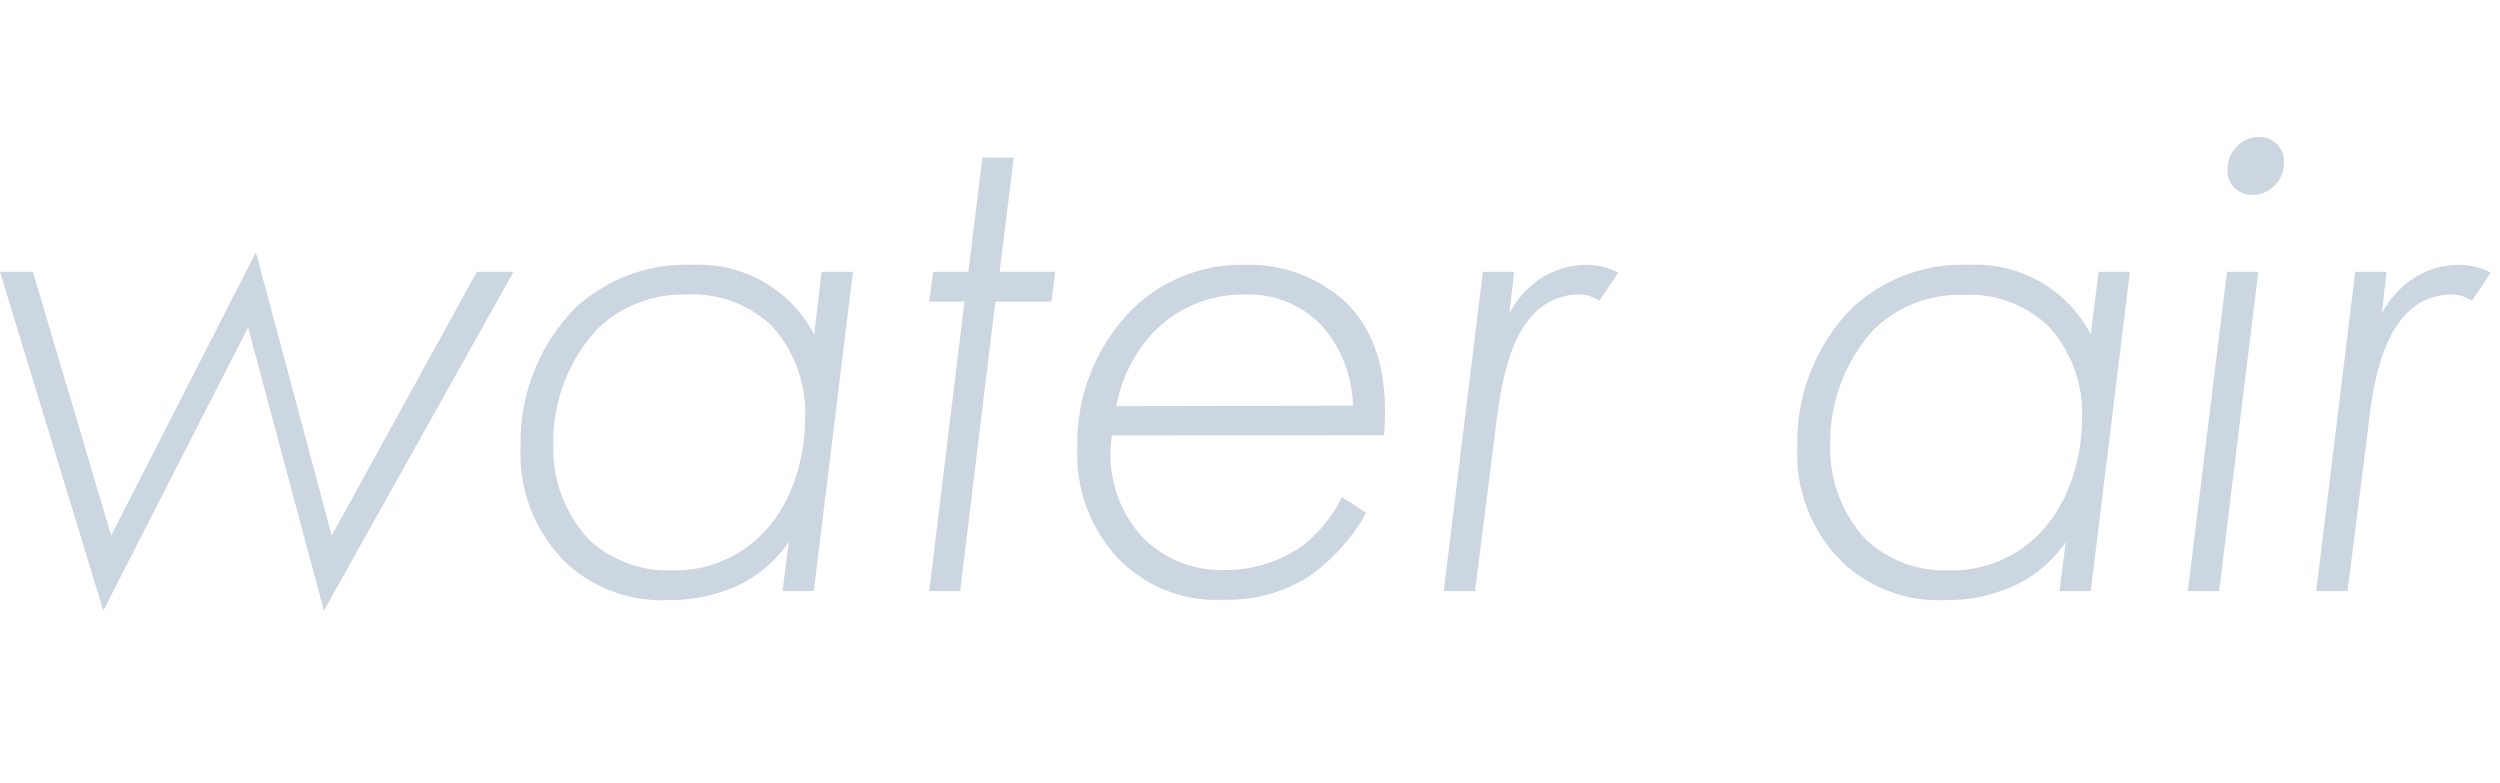 <svg height="64" viewBox="0 0 204.47 64" width="204.47" xmlns="http://www.w3.org/2000/svg"><g fill="#ccd6e0"><path d="m2.69 22.23 6.4 21.57 11.84-23.17 6.2 23.17 11.87-21.57h3l-15.51 27.71-6.2-23.16-11.84 23.16-8.45-27.71z"/><path d="m67.2 22.23h2.56l-3.2 26.11h-2.56l.51-4a10.76 10.76 0 0 1 -3.84 3.39 13.27 13.27 0 0 1 -6 1.35 11.52 11.52 0 0 1 -8.32-3 12.39 12.39 0 0 1 -3.77-9.47 15.66 15.66 0 0 1 4.42-11.37 13.31 13.31 0 0 1 9.67-3.58 10.64 10.64 0 0 1 9.92 5.69zm-18.43 4.77a13.65 13.65 0 0 0 -3.52 9.41 10.92 10.92 0 0 0 3 7.8 9.48 9.48 0 0 0 6.66 2.44 10 10 0 0 0 6.21-1.92c3.88-2.85 4.73-7.73 4.73-10.53a10.58 10.58 0 0 0 -2.68-7.49 9.35 9.35 0 0 0 -7.05-2.62 10 10 0 0 0 -7.35 2.91z"/><path d="m81.41 24.67-2.88 23.67h-2.53l2.88-23.67h-2.88l.32-2.44h2.88l1.15-9.34h2.56l-1.15 9.34h4.54l-.3 2.44z"/><path d="m90.94 35.61a10 10 0 0 0 2.62 8.45 9 9 0 0 0 6.6 2.56 11 11 0 0 0 6.2-1.86 11.38 11.38 0 0 0 3.39-4.1l2 1.28a15.92 15.92 0 0 1 -4.67 5.19 12.36 12.36 0 0 1 -7 1.92 11.12 11.12 0 0 1 -8.7-3.46 12.43 12.43 0 0 1 -3.27-8.89 15.63 15.63 0 0 1 4.36-11.27 12.77 12.77 0 0 1 9.34-3.77 11.66 11.66 0 0 1 8.19 3c2.95 2.81 3.52 6.91 3.2 10.94zm19.71-2.43a10.15 10.15 0 0 0 -2.65-6.66 8.25 8.25 0 0 0 -6.21-2.43 10.14 10.14 0 0 0 -7.49 3.13 12 12 0 0 0 -3 6z"/><path d="m121.28 22.23h2.56l-.39 3.39a8 8 0 0 1 2.5-2.81 7 7 0 0 1 3.84-1.15 5.7 5.7 0 0 1 2.56.64l-1.54 2.3a3 3 0 0 0 -1.85-.51 5.11 5.11 0 0 0 -3.59 1.66c-2.11 2.24-2.68 6.28-3.07 9.47l-1.66 13.12h-2.56z"/><path d="m171.64 22.23h2.56l-3.2 26.11h-2.56l.51-4a10.67 10.67 0 0 1 -3.84 3.39 13.22 13.22 0 0 1 -6 1.35 11.49 11.49 0 0 1 -8.32-3 12.39 12.39 0 0 1 -3.79-9.51 15.67 15.67 0 0 1 4.42-11.33 13.3 13.3 0 0 1 9.66-3.58 10.61 10.61 0 0 1 9.92 5.69zm-18.43 4.77a13.7 13.7 0 0 0 -3.52 9.41 10.88 10.88 0 0 0 3 7.8 9.48 9.48 0 0 0 6.65 2.44 10 10 0 0 0 6.21-1.92c3.84-2.82 4.74-7.68 4.74-10.5a10.58 10.58 0 0 0 -2.69-7.49 9.32 9.32 0 0 0 -7-2.62 10 10 0 0 0 -7.39 2.88z"/><path d="m184.7 22.23-3.2 26.11h-2.56l3.2-26.11zm-2-6.91a1.93 1.93 0 0 1 -.51-1.41 2.63 2.63 0 0 1 .83-2 2.44 2.44 0 0 1 1.73-.71 2 2 0 0 1 2.05 2.05 2.55 2.55 0 0 1 -.77 1.92 2.47 2.47 0 0 1 -1.85.77 2 2 0 0 1 -1.47-.62z"/><path d="m192.63 22.23h2.56l-.38 3.39a8 8 0 0 1 2.5-2.81 7 7 0 0 1 3.84-1.15 5.7 5.7 0 0 1 2.56.64l-1.54 2.3a3.06 3.06 0 0 0 -1.86-.51 5.09 5.09 0 0 0 -3.58 1.66c-2.11 2.25-2.73 6.25-3.07 9.47l-1.66 13.12h-2.56z"/></g></svg>